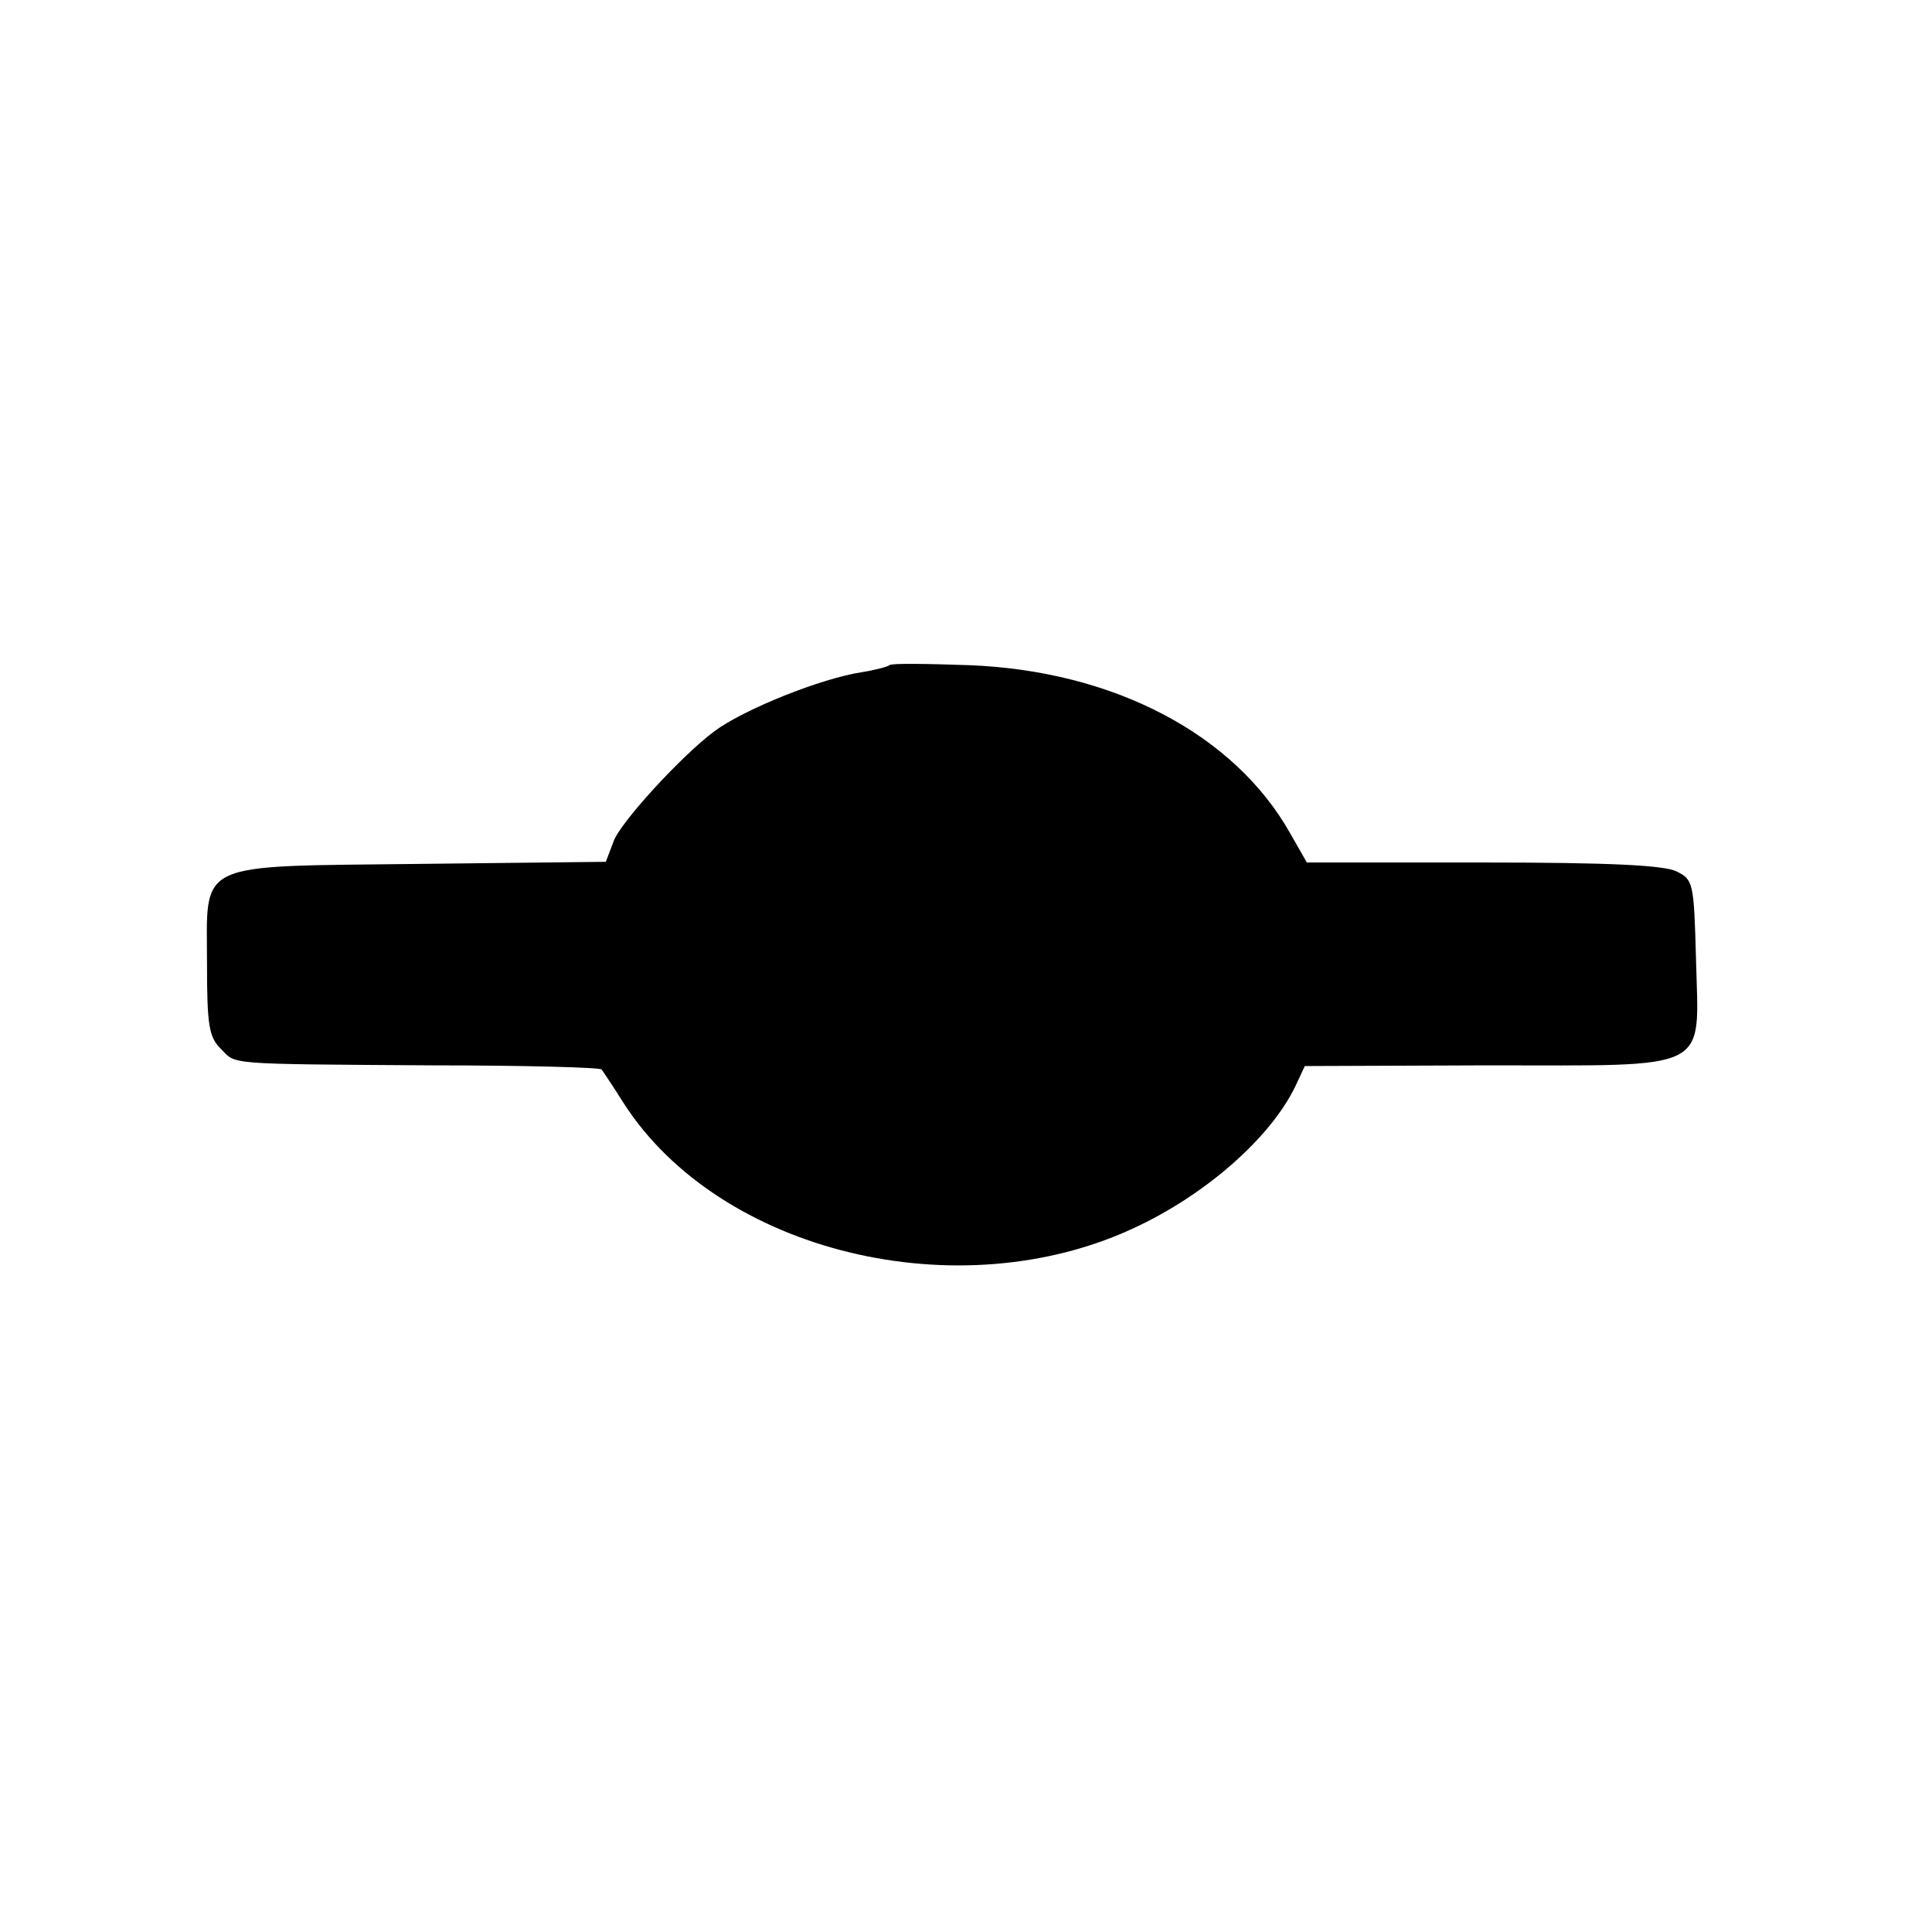 <?xml version="1.0" standalone="no"?>
<!DOCTYPE svg PUBLIC "-//W3C//DTD SVG 20010904//EN"
 "http://www.w3.org/TR/2001/REC-SVG-20010904/DTD/svg10.dtd">
<svg version="1.0" xmlns="http://www.w3.org/2000/svg"
 width="280pt" height="280pt" viewBox="0 0 280 280"
 preserveAspectRatio="xMidYMid meet">
<g transform="translate(0,280) scale(0.1,-0.1)"
fill="#000000" stroke="none">
<path d="M1289 1836 c-2 -2 -20 -7 -39 -10 -60 -9 -172 -54 -215 -86 -48 -36
-137 -133 -146 -160 l-11 -29 -268 -3 c-331 -4 -310 6 -310 -145 0 -90 3 -106
20 -123 23 -23 2 -22 307 -24 133 0 243 -3 245 -6 2 -3 17 -25 32 -49 139
-216 486 -300 741 -180 103 48 196 130 232 204 l14 30 264 1 c329 0 307 -11
303 153 -3 112 -4 116 -28 128 -18 9 -95 13 -281 13 l-255 0 -24 42 c-81 144
-256 236 -466 244 -60 2 -112 3 -115 0z"/>
</g>
</svg>
